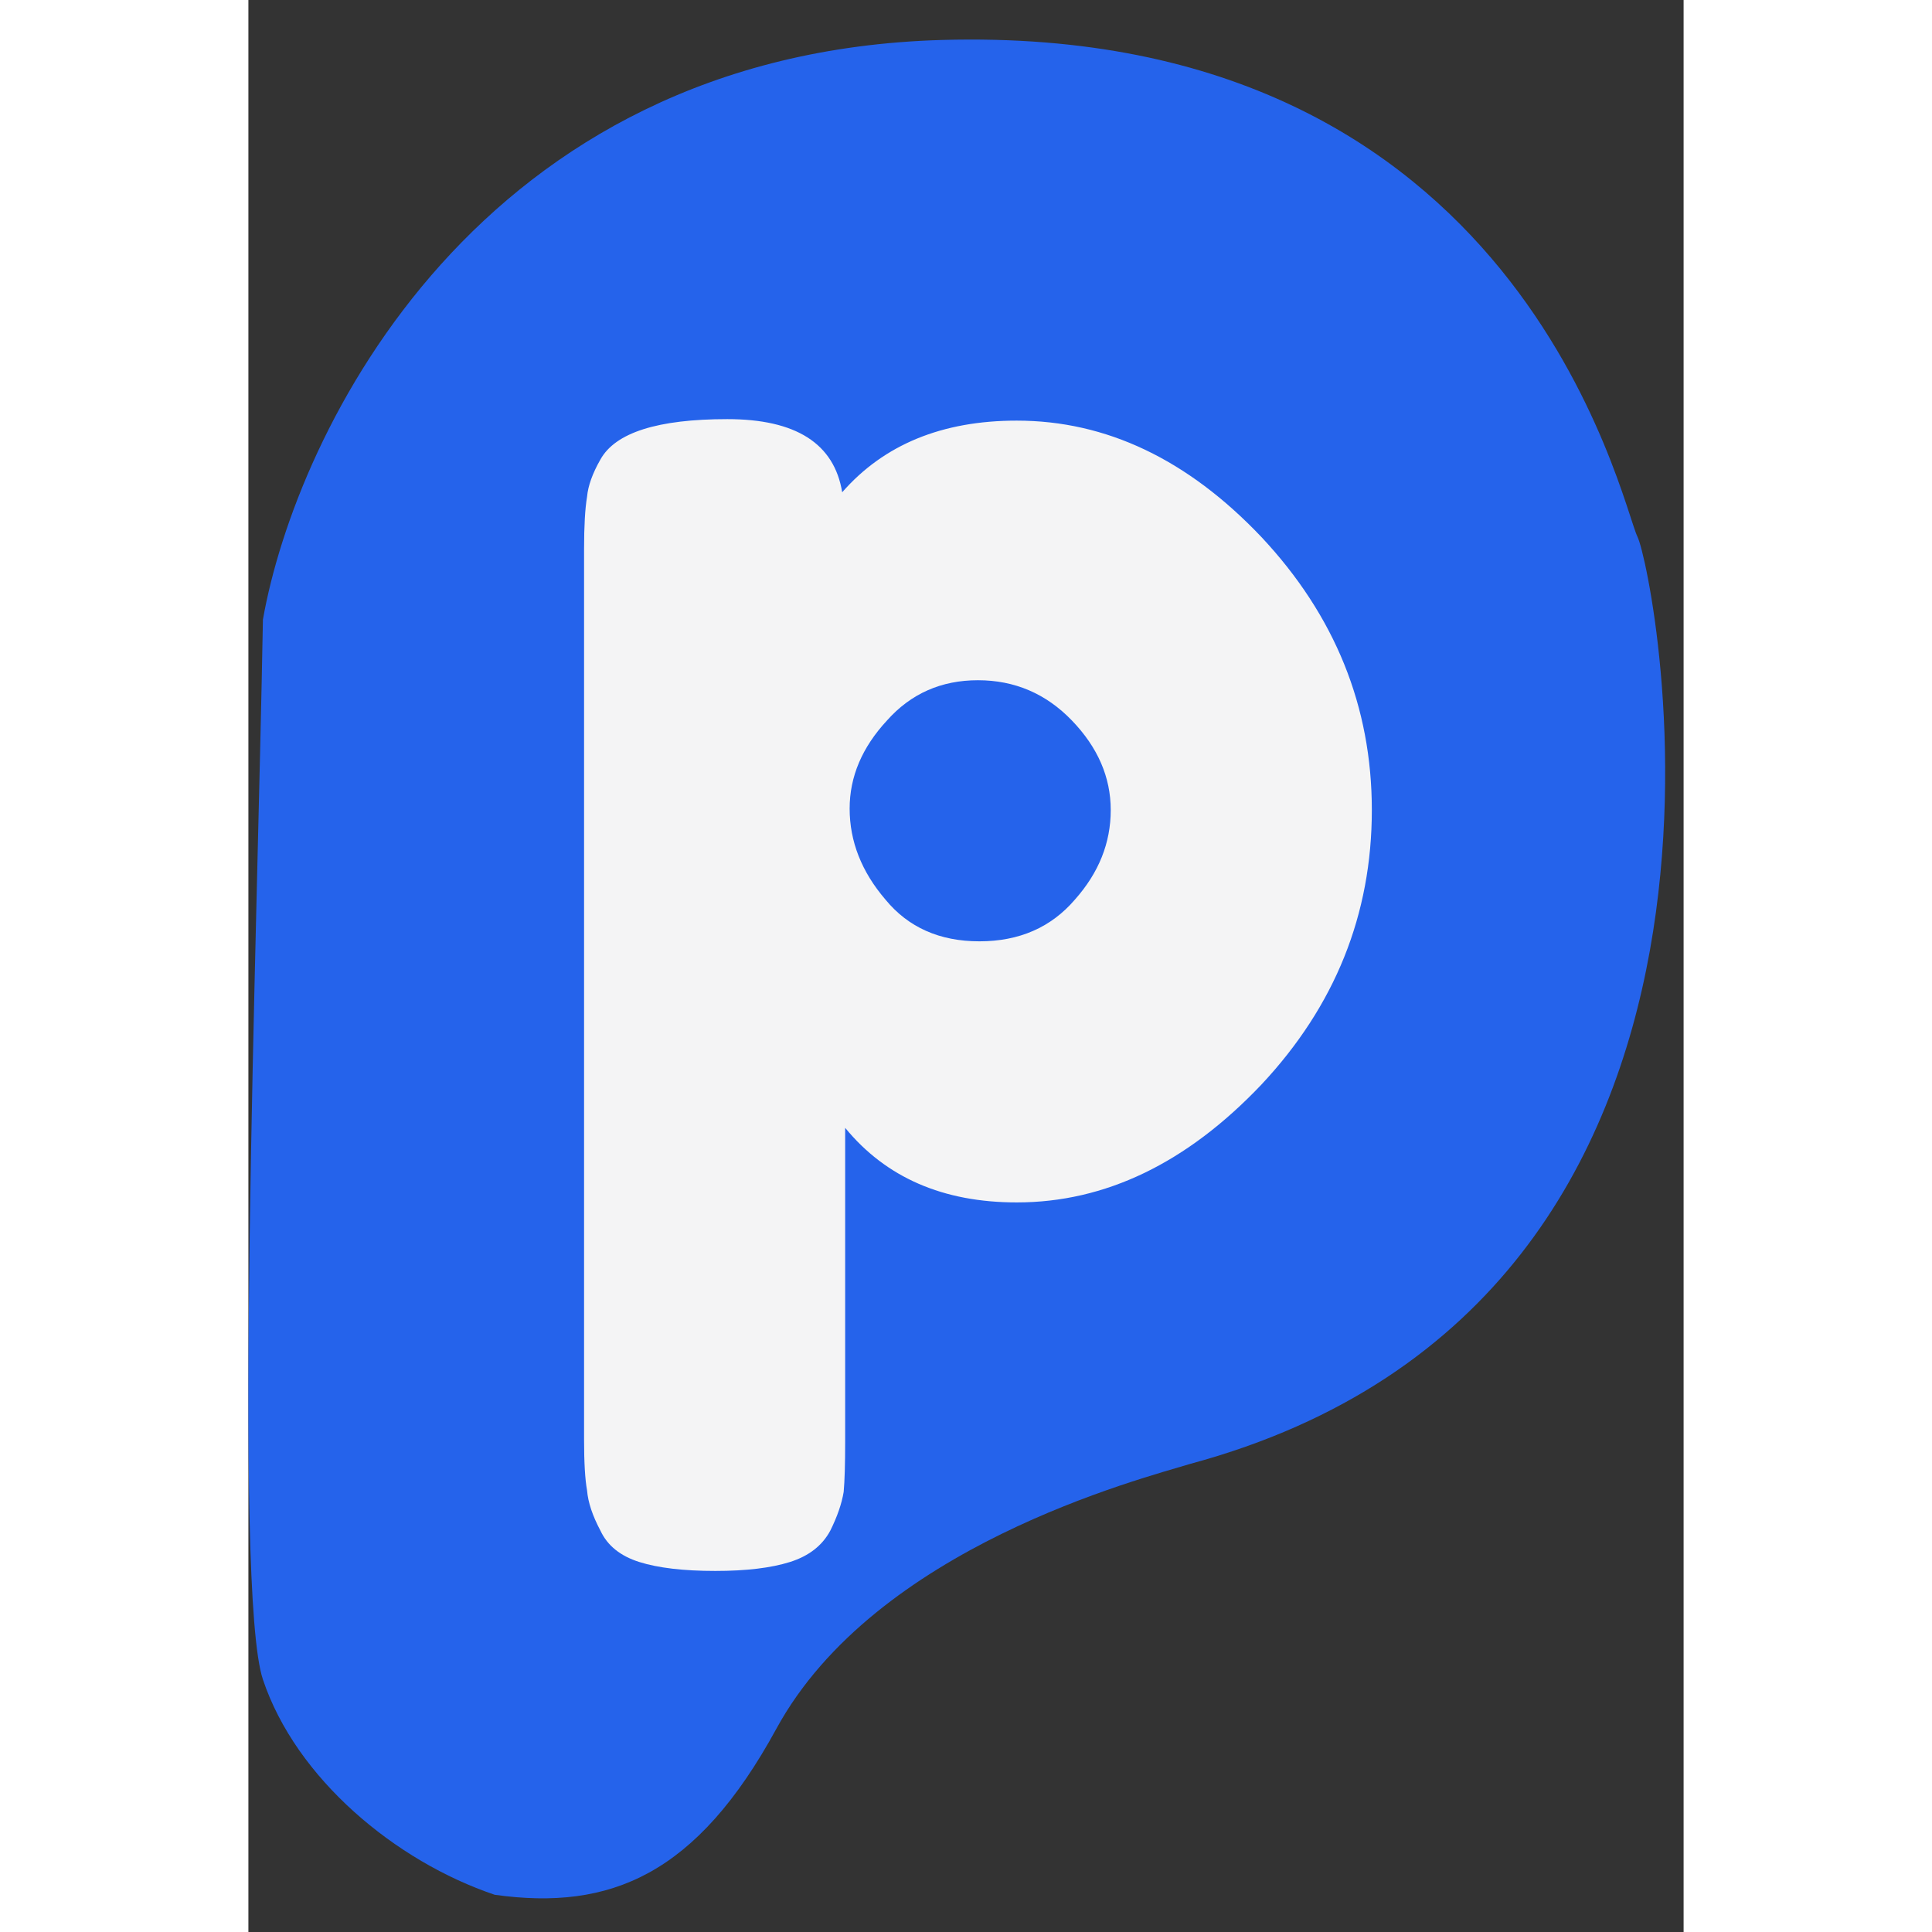  <svg width="32" height="32" viewBox="0 0 26 35" fill="none" xmlns="http://www.w3.org/2000/svg"><rect x="0" y="0" width="26" height="35" fill="#333333" stroke="none"/> <path d="M0.263 30.426C0.863 32.219 2.663 33.719 4.463 34.326C6.563 34.619 8.124 33.959 9.564 31.319C11.364 28.019 16.164 26.794 17.064 26.519C28.165 23.518 25.462 10.326 25.165 9.725C24.865 9.117 23.064 0.424 12.564 0.724C4.163 0.964 0.863 7.825 0.263 11.225C0.163 16.925 -0.275 28.817 0.263 30.426Z" fill="#2563eb" /> <path d="M10.541 27.73C10.396 28 10.153 28.189 9.811 28.297C9.468 28.405 9.018 28.459 8.459 28.459C7.883 28.459 7.423 28.405 7.081 28.297C6.739 28.189 6.504 28 6.378 27.73C6.234 27.459 6.153 27.216 6.135 27C6.099 26.802 6.081 26.495 6.081 26.081L6.081 9.945C6.081 9.53 6.099 9.215 6.135 8.999C6.153 8.801 6.234 8.575 6.378 8.323C6.649 7.837 7.414 7.593 8.676 7.593C9.919 7.593 10.613 8.035 10.757 8.918C11.514 8.053 12.568 7.62 13.919 7.62C15.541 7.62 17.018 8.323 18.352 9.729C19.685 11.152 20.352 12.801 20.352 14.675C20.352 16.567 19.685 18.225 18.352 19.648C17 21.072 15.523 21.783 13.919 21.783C12.586 21.783 11.55 21.333 10.811 20.432L10.811 26.108C10.811 26.522 10.802 26.829 10.784 27.027C10.748 27.243 10.667 27.477 10.541 27.73ZM14.919 13.053C14.451 12.567 13.883 12.323 13.216 12.323C12.55 12.323 12 12.567 11.568 13.053C11.117 13.54 10.892 14.071 10.892 14.648C10.892 15.242 11.108 15.792 11.541 16.297C11.955 16.801 12.523 17.053 13.243 17.053C13.964 17.053 14.541 16.801 14.973 16.297C15.406 15.81 15.622 15.27 15.622 14.675C15.622 14.08 15.388 13.54 14.919 13.053Z" fill="#F4F4F5" /> </svg>
